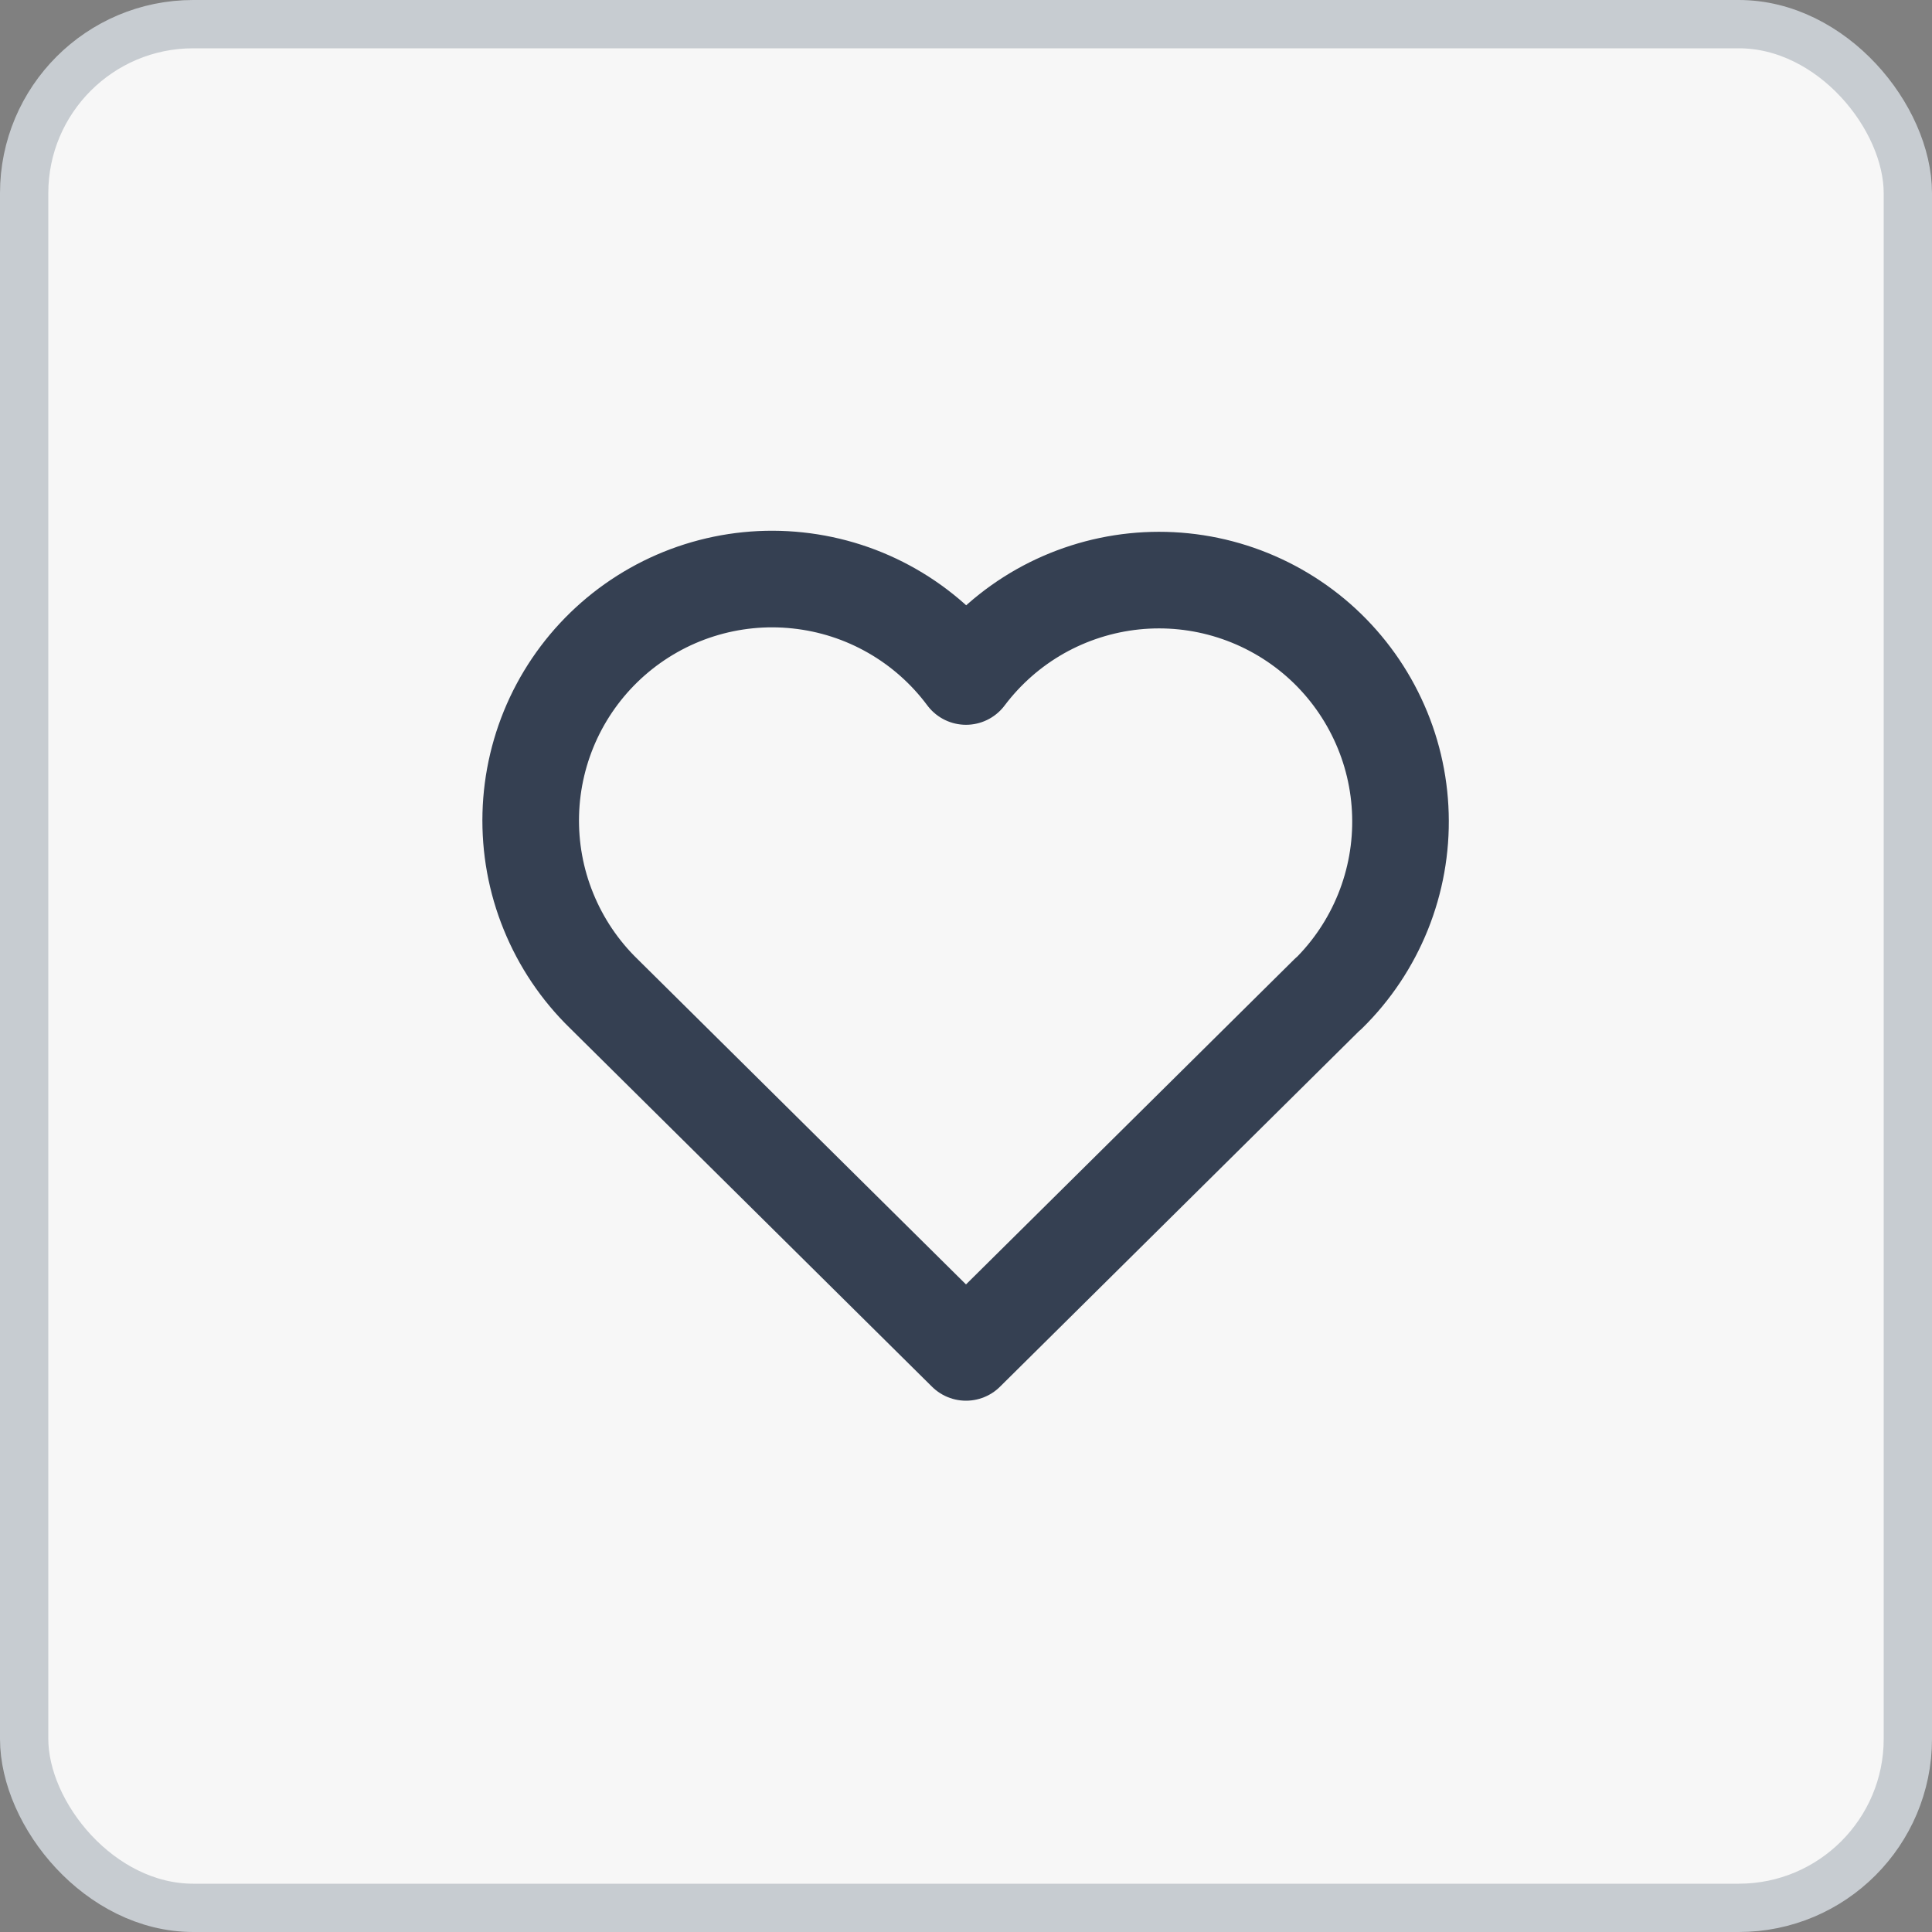 <svg width="40" height="40" viewBox="0 0 40 40" fill="none" xmlns="http://www.w3.org/2000/svg">
<rect x="0" y="0" width="40" height="40" fill="#808080" stroke="none"/>
<rect x="0.5" y="0.5" width="39" height="39" rx="3.5" fill="#F7F7F7"/>
<rect x="0.5" y="0.5" width="39" height="39" rx="3.5" stroke="#C7CCD1"/>
<g clip-path="url(#clip0_492_8479)">
<path d="M27.5 20.572L20 28L12.5 20.572C12.005 20.09 11.616 19.512 11.356 18.872C11.095 18.233 10.971 17.547 10.989 16.857C11.007 16.167 11.168 15.488 11.461 14.863C11.755 14.238 12.174 13.681 12.694 13.226C13.213 12.772 13.821 12.429 14.479 12.221C15.137 12.013 15.831 11.943 16.517 12.017C17.204 12.09 17.868 12.304 18.467 12.647C19.066 12.989 19.588 13.452 20 14.006C20.414 13.456 20.936 12.997 21.535 12.658C22.134 12.32 22.797 12.108 23.481 12.037C24.165 11.966 24.857 12.037 25.513 12.246C26.169 12.455 26.774 12.797 27.292 13.25C27.809 13.704 28.227 14.259 28.52 14.882C28.814 15.504 28.975 16.181 28.994 16.868C29.014 17.556 28.891 18.241 28.634 18.879C28.377 19.517 27.991 20.096 27.5 20.578" stroke="#354052" stroke-width="2" stroke-linecap="round" stroke-linejoin="round"/>
</g>
<defs>
<clipPath id="clip0_492_8479">
<rect width="24" height="24" fill="white" transform="translate(8 8)"/>
</clipPath>
</defs>
</svg>
